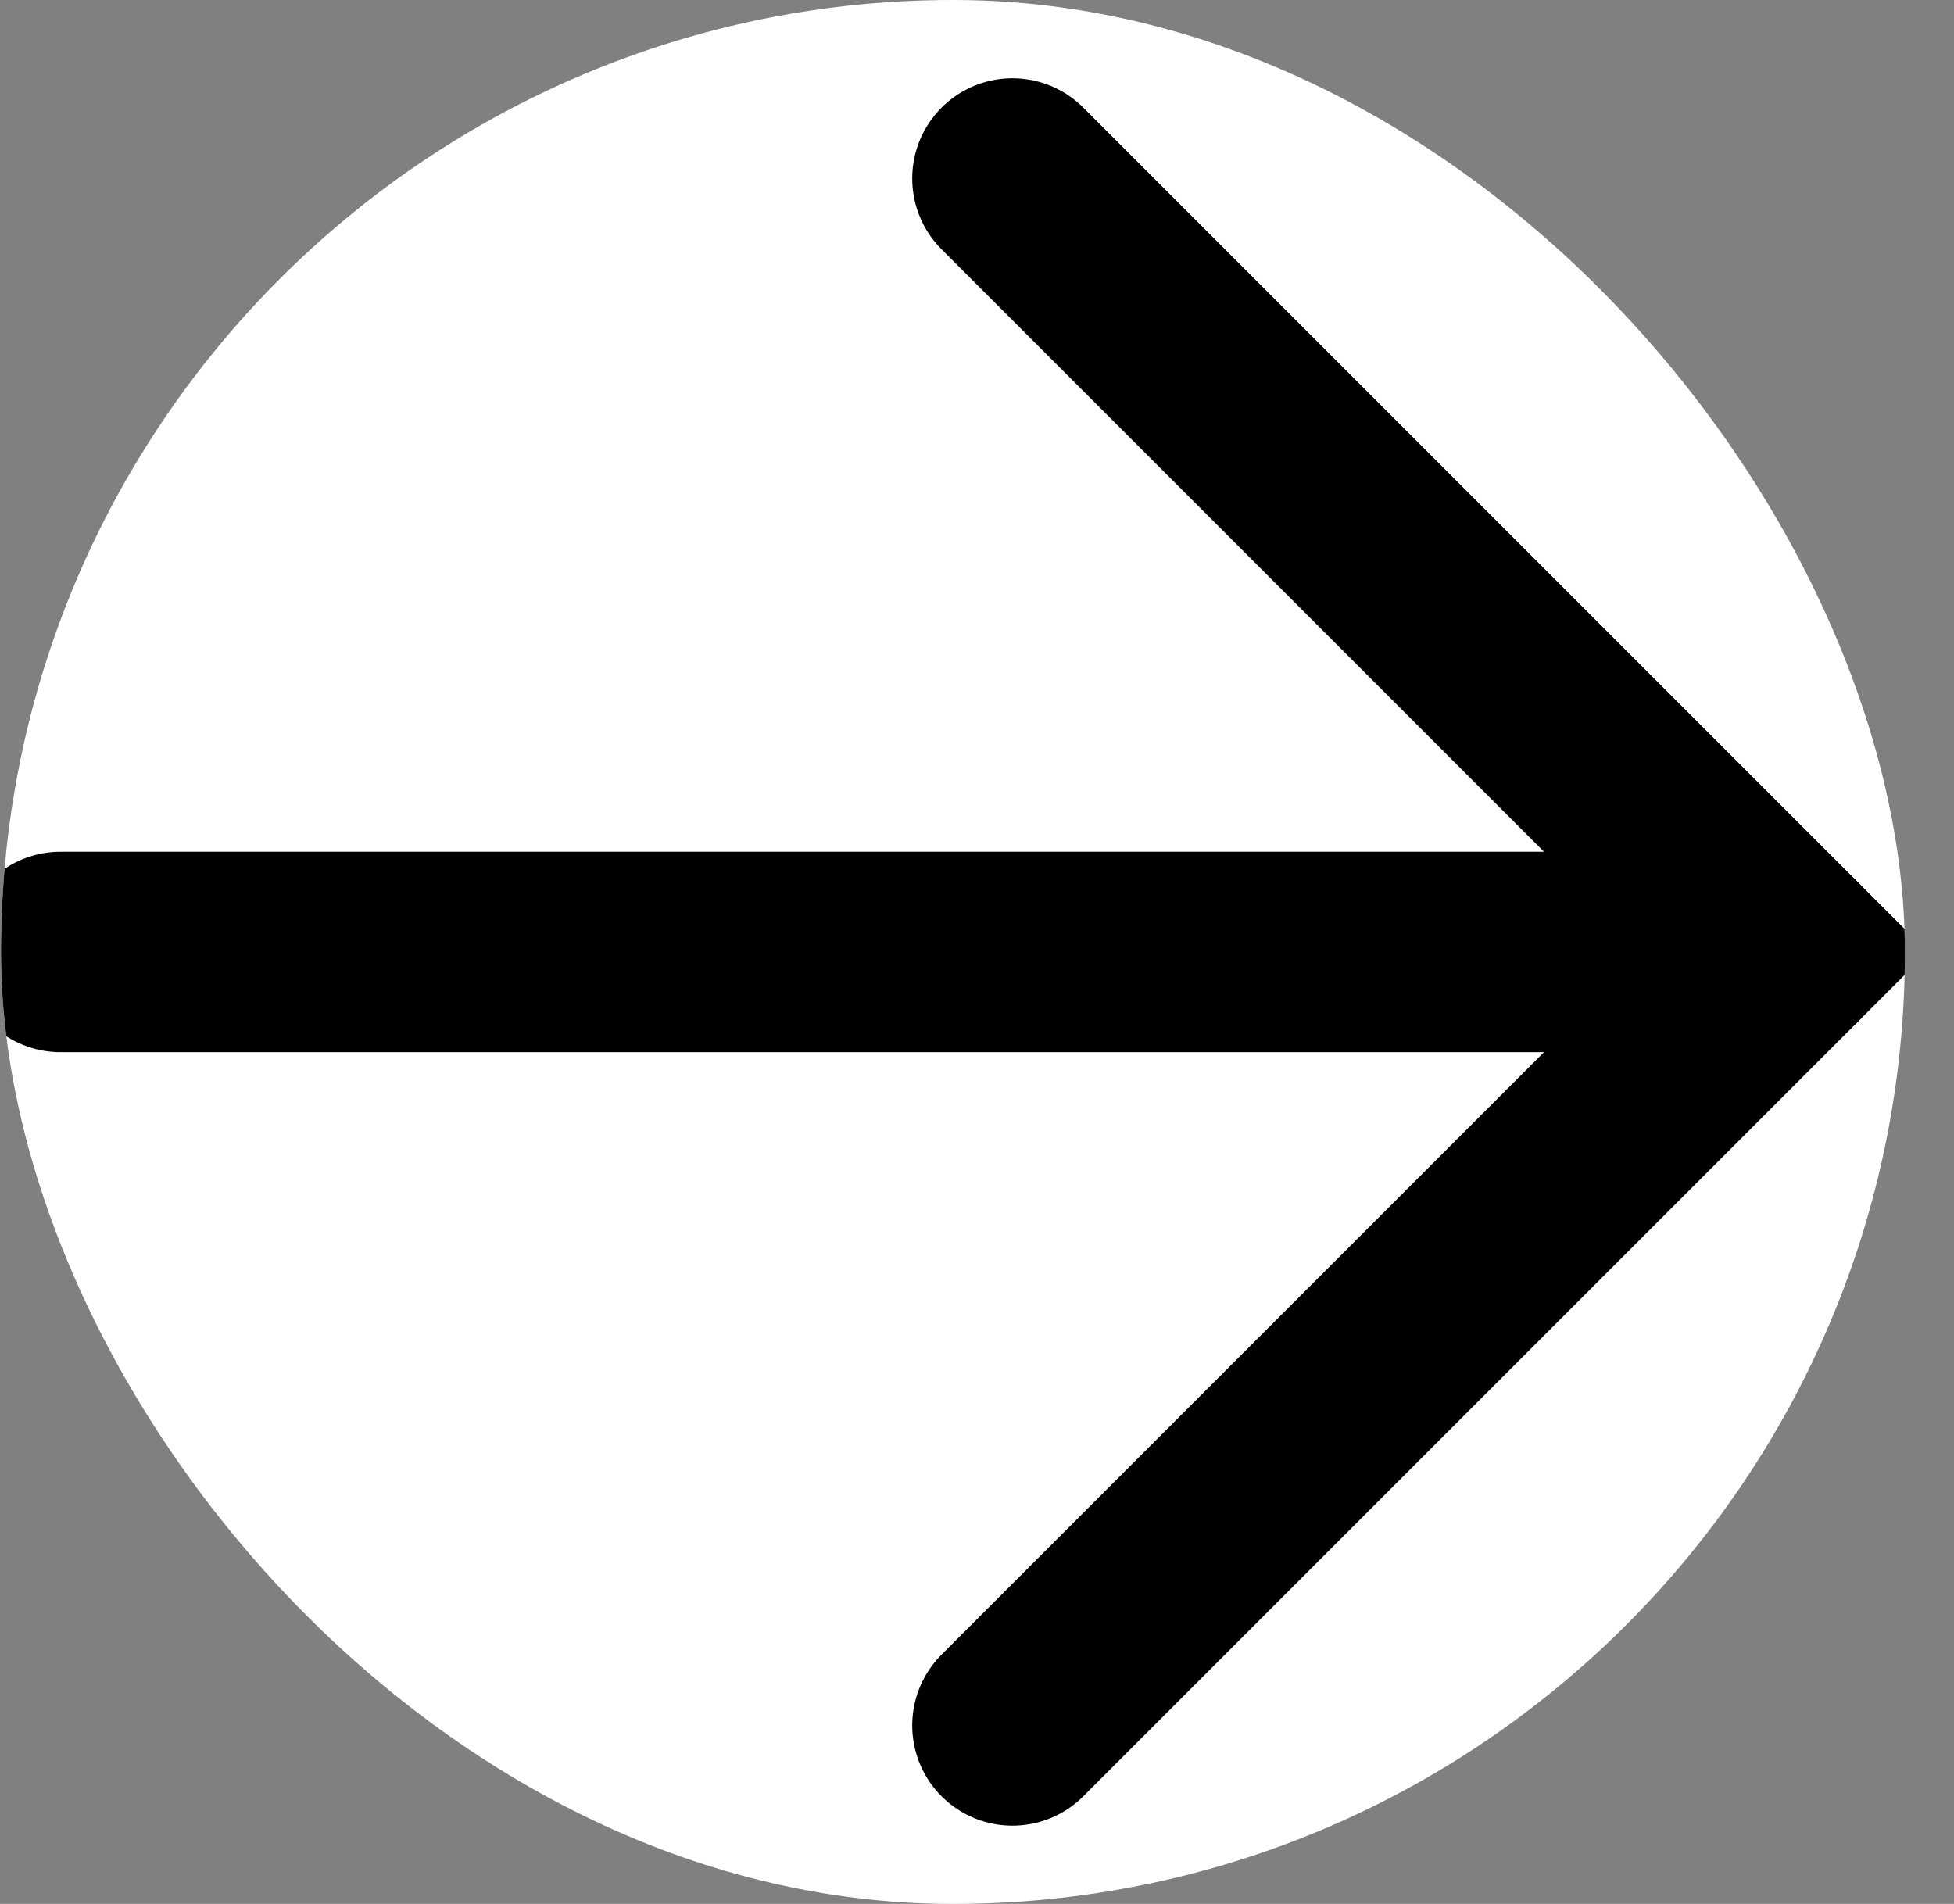 <?xml version="1.0" encoding="UTF-8"?> <svg xmlns="http://www.w3.org/2000/svg" width="39" height="38" viewBox="0 0 39 38" fill="none"><rect x="0" y="0" width="39" height="38" fill="#808080" stroke="none"/><g clip-path="url(#clip0_250_27079)"><rect x="0.02" width="38" height="38" rx="19" fill="white"></rect><path d="M1.207 19H35.645" stroke="black" stroke-width="4" stroke-linecap="round"></path><path d="M20.207 3.562L35.645 19L20.207 34.438" stroke="black" stroke-width="4" stroke-linecap="round"></path></g><defs><clipPath id="clip0_250_27079"><rect x="0.02" width="38" height="38" rx="19" fill="white"></rect></clipPath></defs></svg> 